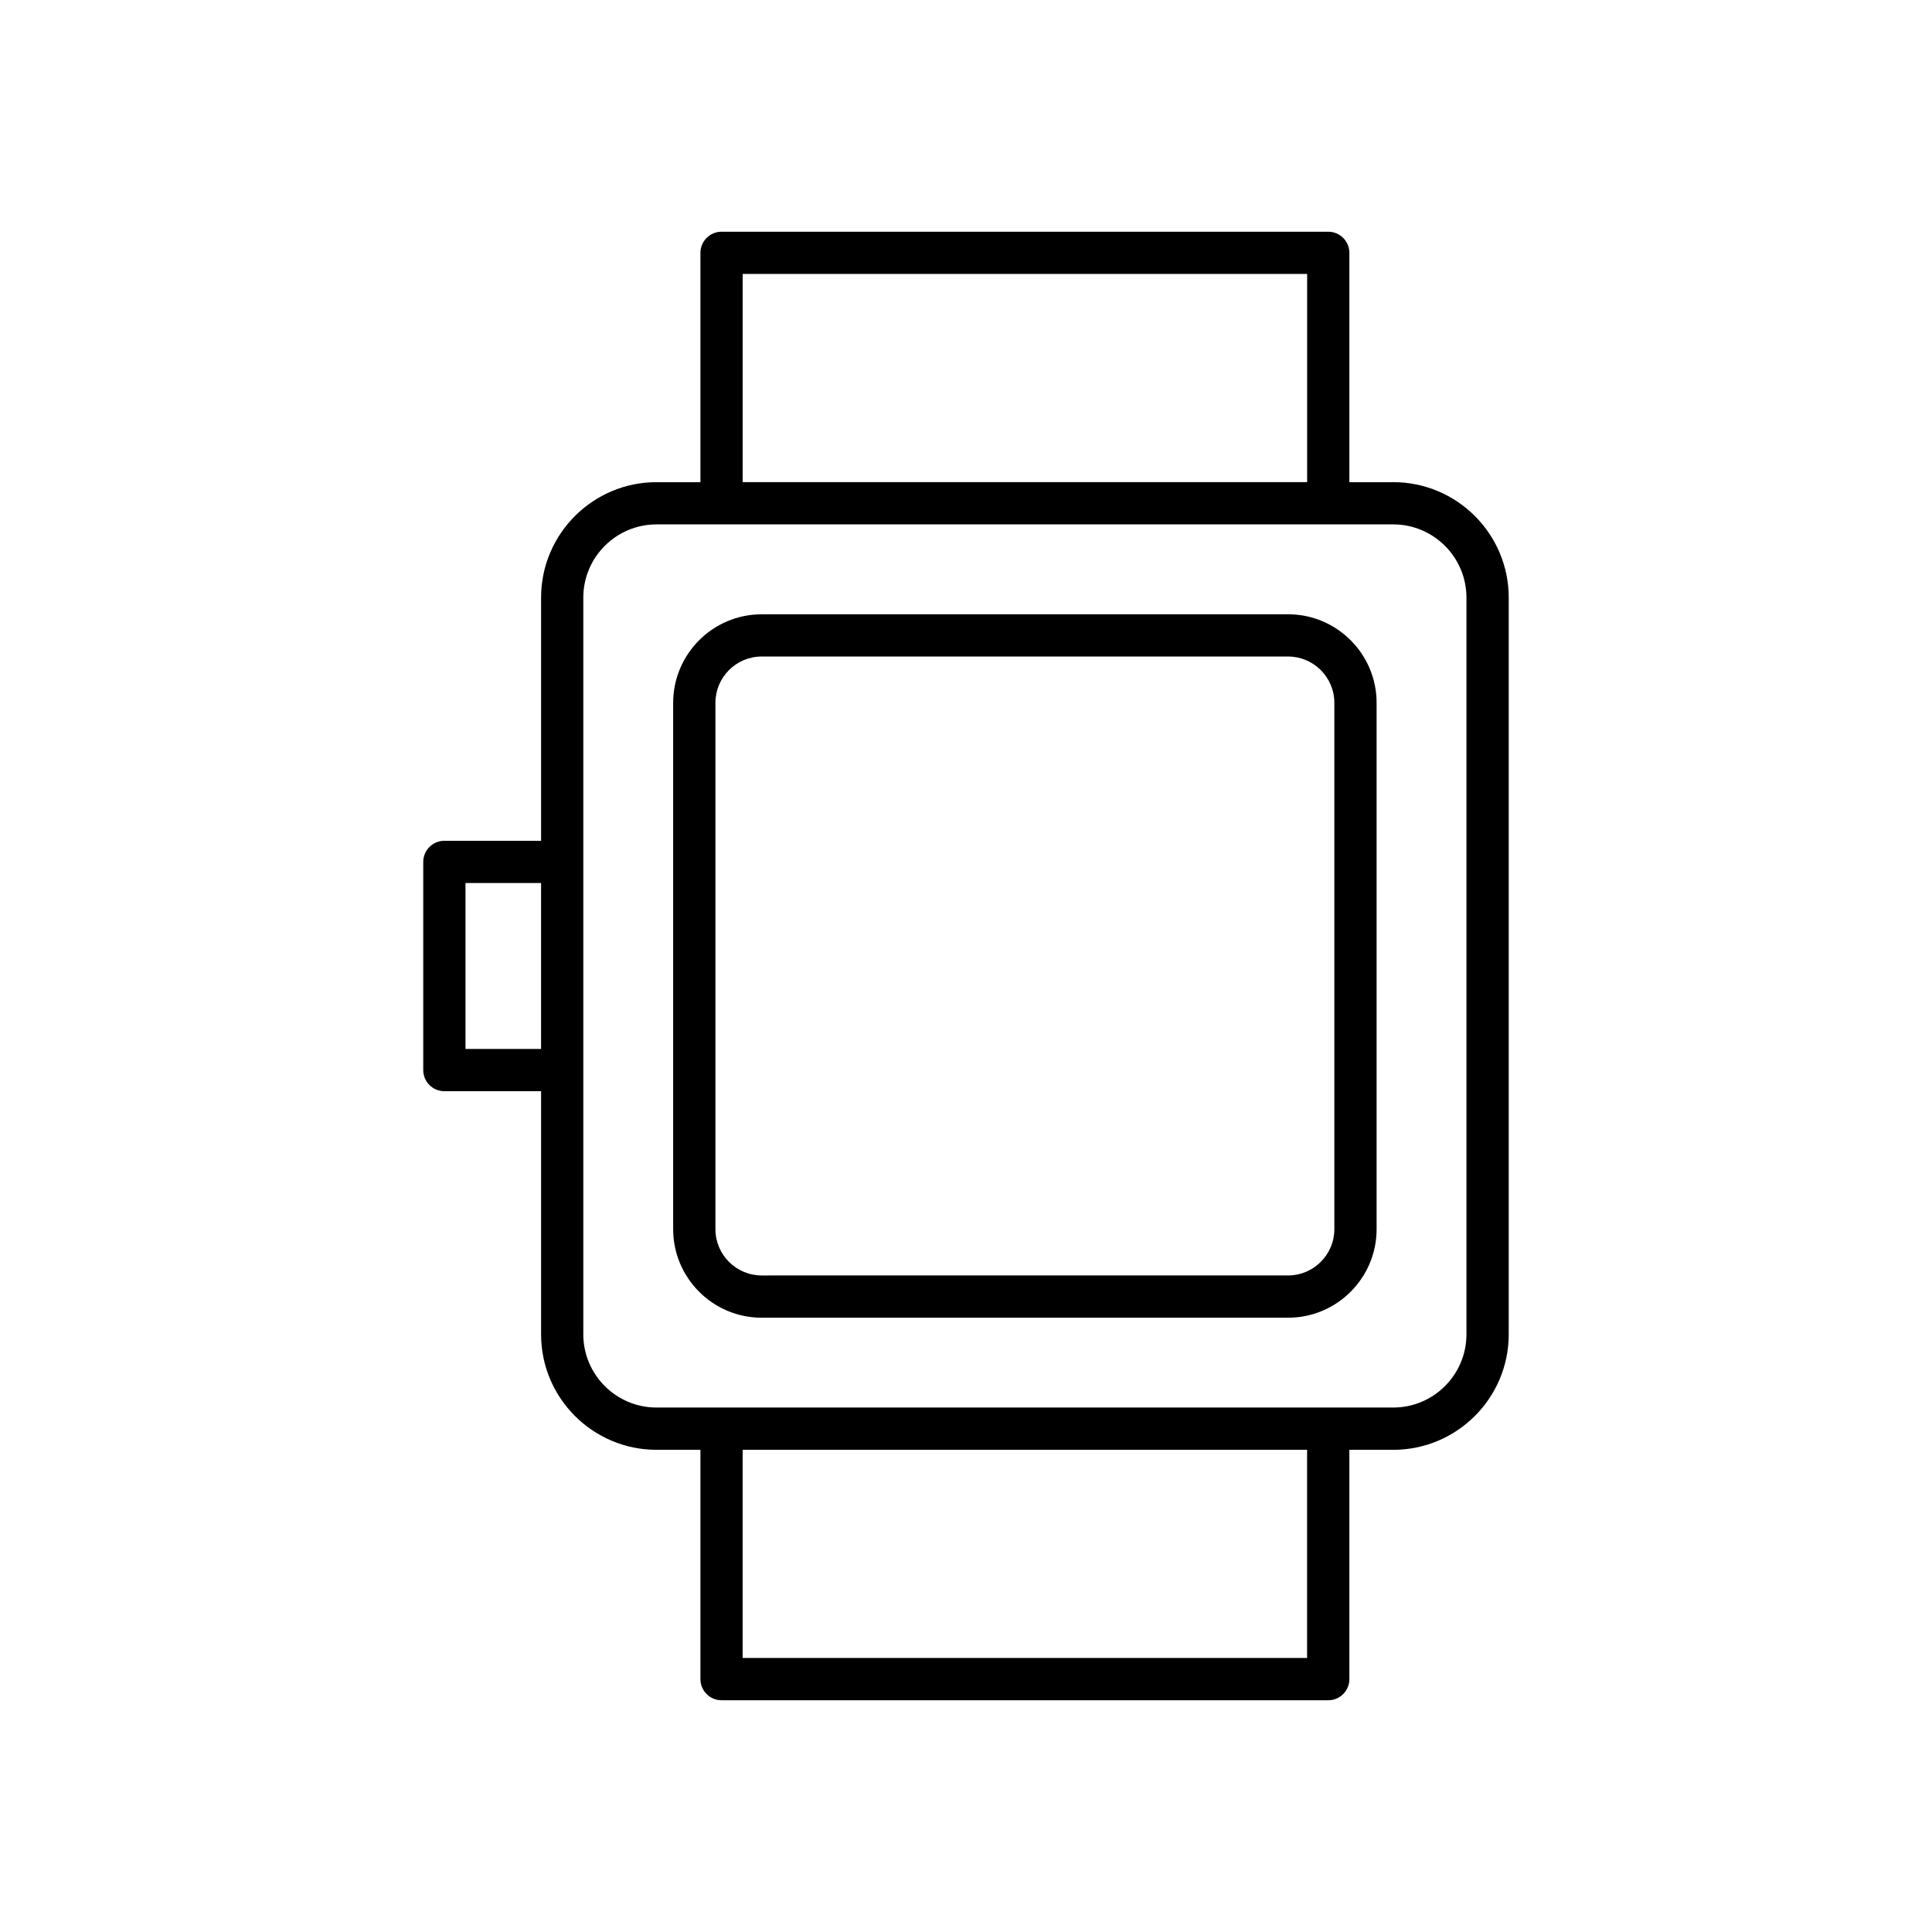 <?xml version="1.0" encoding="UTF-8"?>
<!-- Uploaded to: SVG Repo, www.svgrepo.com, Generator: SVG Repo Mixer Tools -->
<svg fill="#000000" width="800px" height="800px" version="1.1" viewBox="144 144 512 512" xmlns="http://www.w3.org/2000/svg">
 <g>
  <path d="m345.86 493.21h139.49c12.938 0 23.465-10.527 23.465-23.465v-139.49c0-12.938-10.527-23.465-23.465-23.465l-139.49 0.004c-12.938 0-23.465 10.527-23.465 23.465v139.49c0.004 12.938 10.531 23.461 23.465 23.461zm-12.266-162.96c0-6.766 5.504-12.266 12.266-12.266h139.49c6.766 0 12.266 5.504 12.266 12.266v139.49c0 6.766-5.504 12.266-12.266 12.266l-139.49 0.004c-6.766 0-12.266-5.504-12.266-12.266z"/>
  <path d="m496 205.41h-160.78c-3.09 0-5.598 2.508-5.598 5.598v60.77h-11.629c-16.871 0-30.602 13.727-30.602 30.602v64.438h-25.629c-3.09 0-5.598 2.508-5.598 5.598v55.164c0 3.09 2.508 5.598 5.598 5.598h25.629v64.438c0 16.871 13.727 30.602 30.602 30.602h11.629v60.77c0 3.09 2.508 5.598 5.598 5.598h160.78c3.09 0 5.598-2.508 5.598-5.598v-60.77h11.629c16.871 0 30.602-13.727 30.602-30.602v-195.24c0-16.871-13.727-30.602-30.602-30.602h-11.629v-60.766c0-3.09-2.504-5.598-5.598-5.598zm-208.61 216.57h-20.031v-43.969h20.031zm53.426-205.38h149.59v55.168h-149.59zm149.58 366.78h-149.59v-55.168h149.59zm22.828-300.41c10.699 0 19.402 8.707 19.402 19.402v195.24c0 10.699-8.707 19.402-19.402 19.402h-195.24c-10.699 0-19.402-8.707-19.402-19.402v-195.24c0-10.699 8.707-19.402 19.402-19.402z"/>
 </g>
</svg>